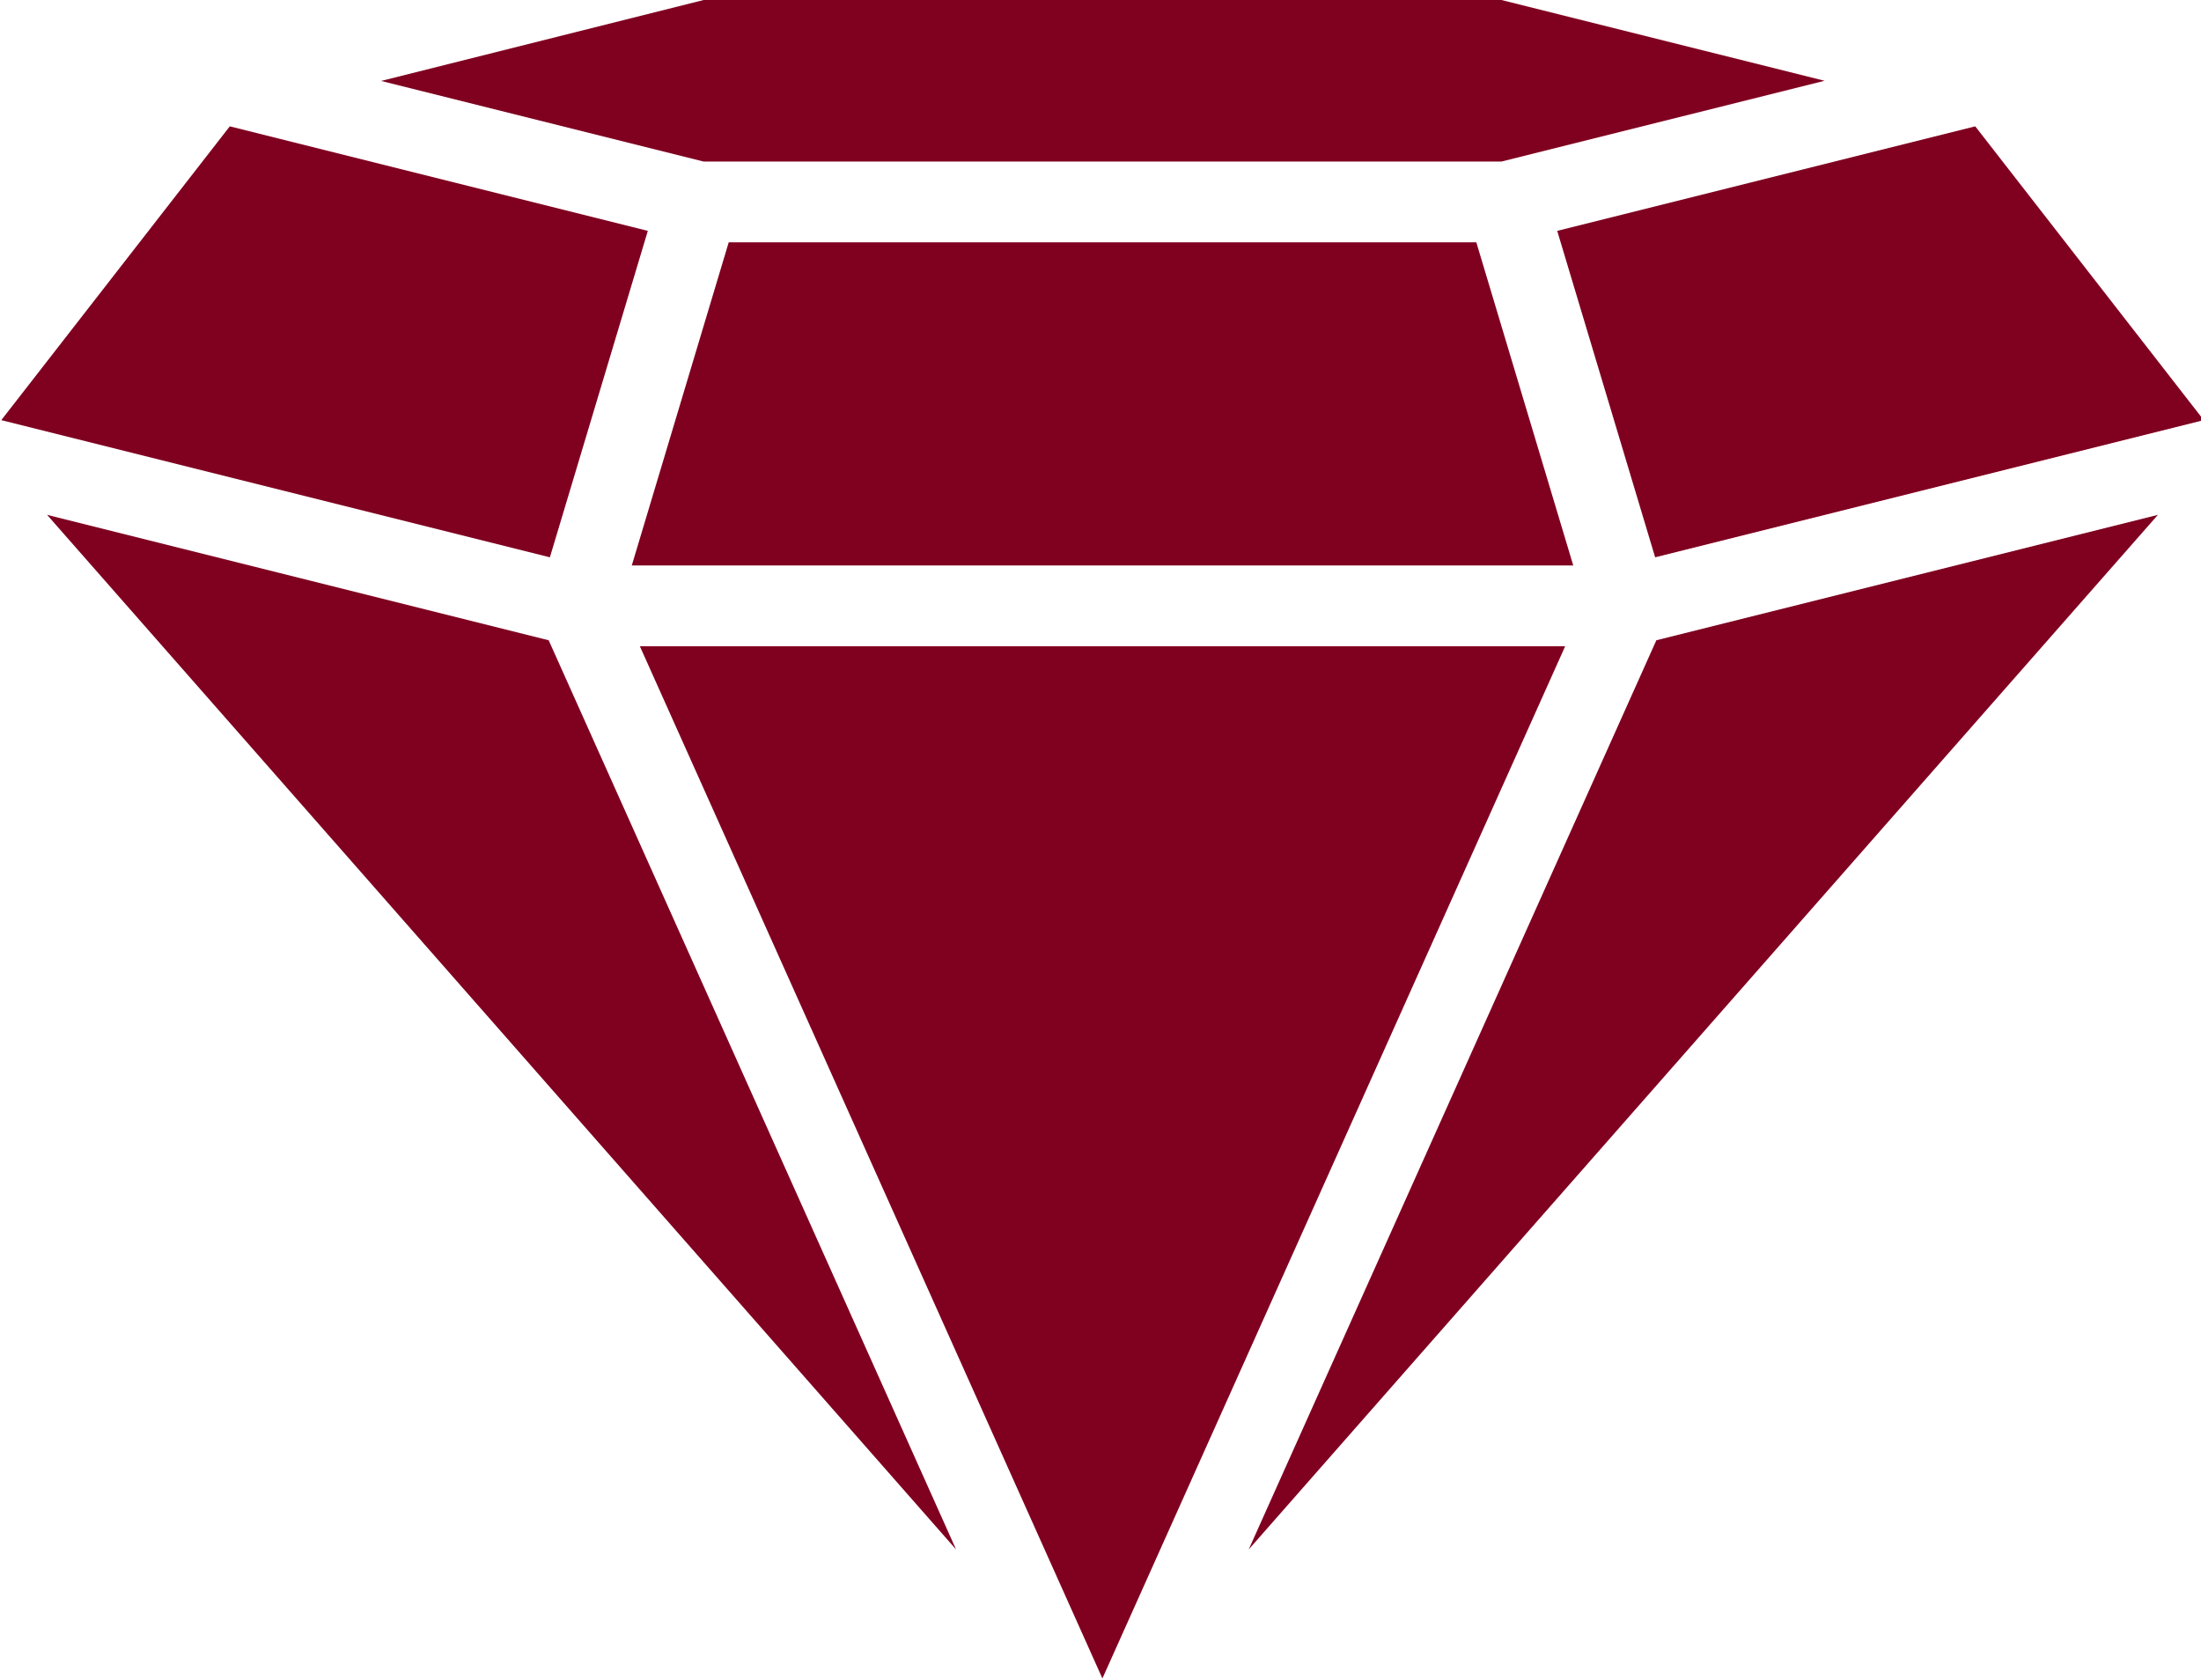 <?xml version="1.0" encoding="UTF-8" standalone="no"?><svg xmlns="http://www.w3.org/2000/svg" xmlns:xlink="http://www.w3.org/1999/xlink" fill="#800020" height="41.6" preserveAspectRatio="xMidYMid meet" version="1" viewBox="4.7 12.0 54.5 41.6" width="54.5" zoomAndPan="magnify"><g id="change1_1"><path d="M20.344 26L43.656 26 41.256 18 22.744 18z" fill="inherit"/></g><g id="change1_2"><path d="M4.732 22.402L18.316 25.798 20.741 17.716 10.39 15.128z" fill="inherit"/></g><g id="change1_3"><path d="M41.877 12L22.124 12 14.137 14.004 22.123 16 41.877 16 49.878 14z" fill="inherit"/></g><g id="change1_4"><path d="M20.544 28L31.997 53.556 43.456 28z" fill="inherit"/></g><g id="change1_5"><path d="M5.866 24.747L28.374 50.363 18.286 27.852z" fill="inherit"/></g><g id="change1_6"><path d="M43.259 17.716L45.684 25.798 59.268 22.402 53.61 15.128z" fill="inherit"/></g><g id="change1_7"><path d="M35.62 50.362L58.133 24.747 45.714 27.852z" fill="inherit"/></g></svg>